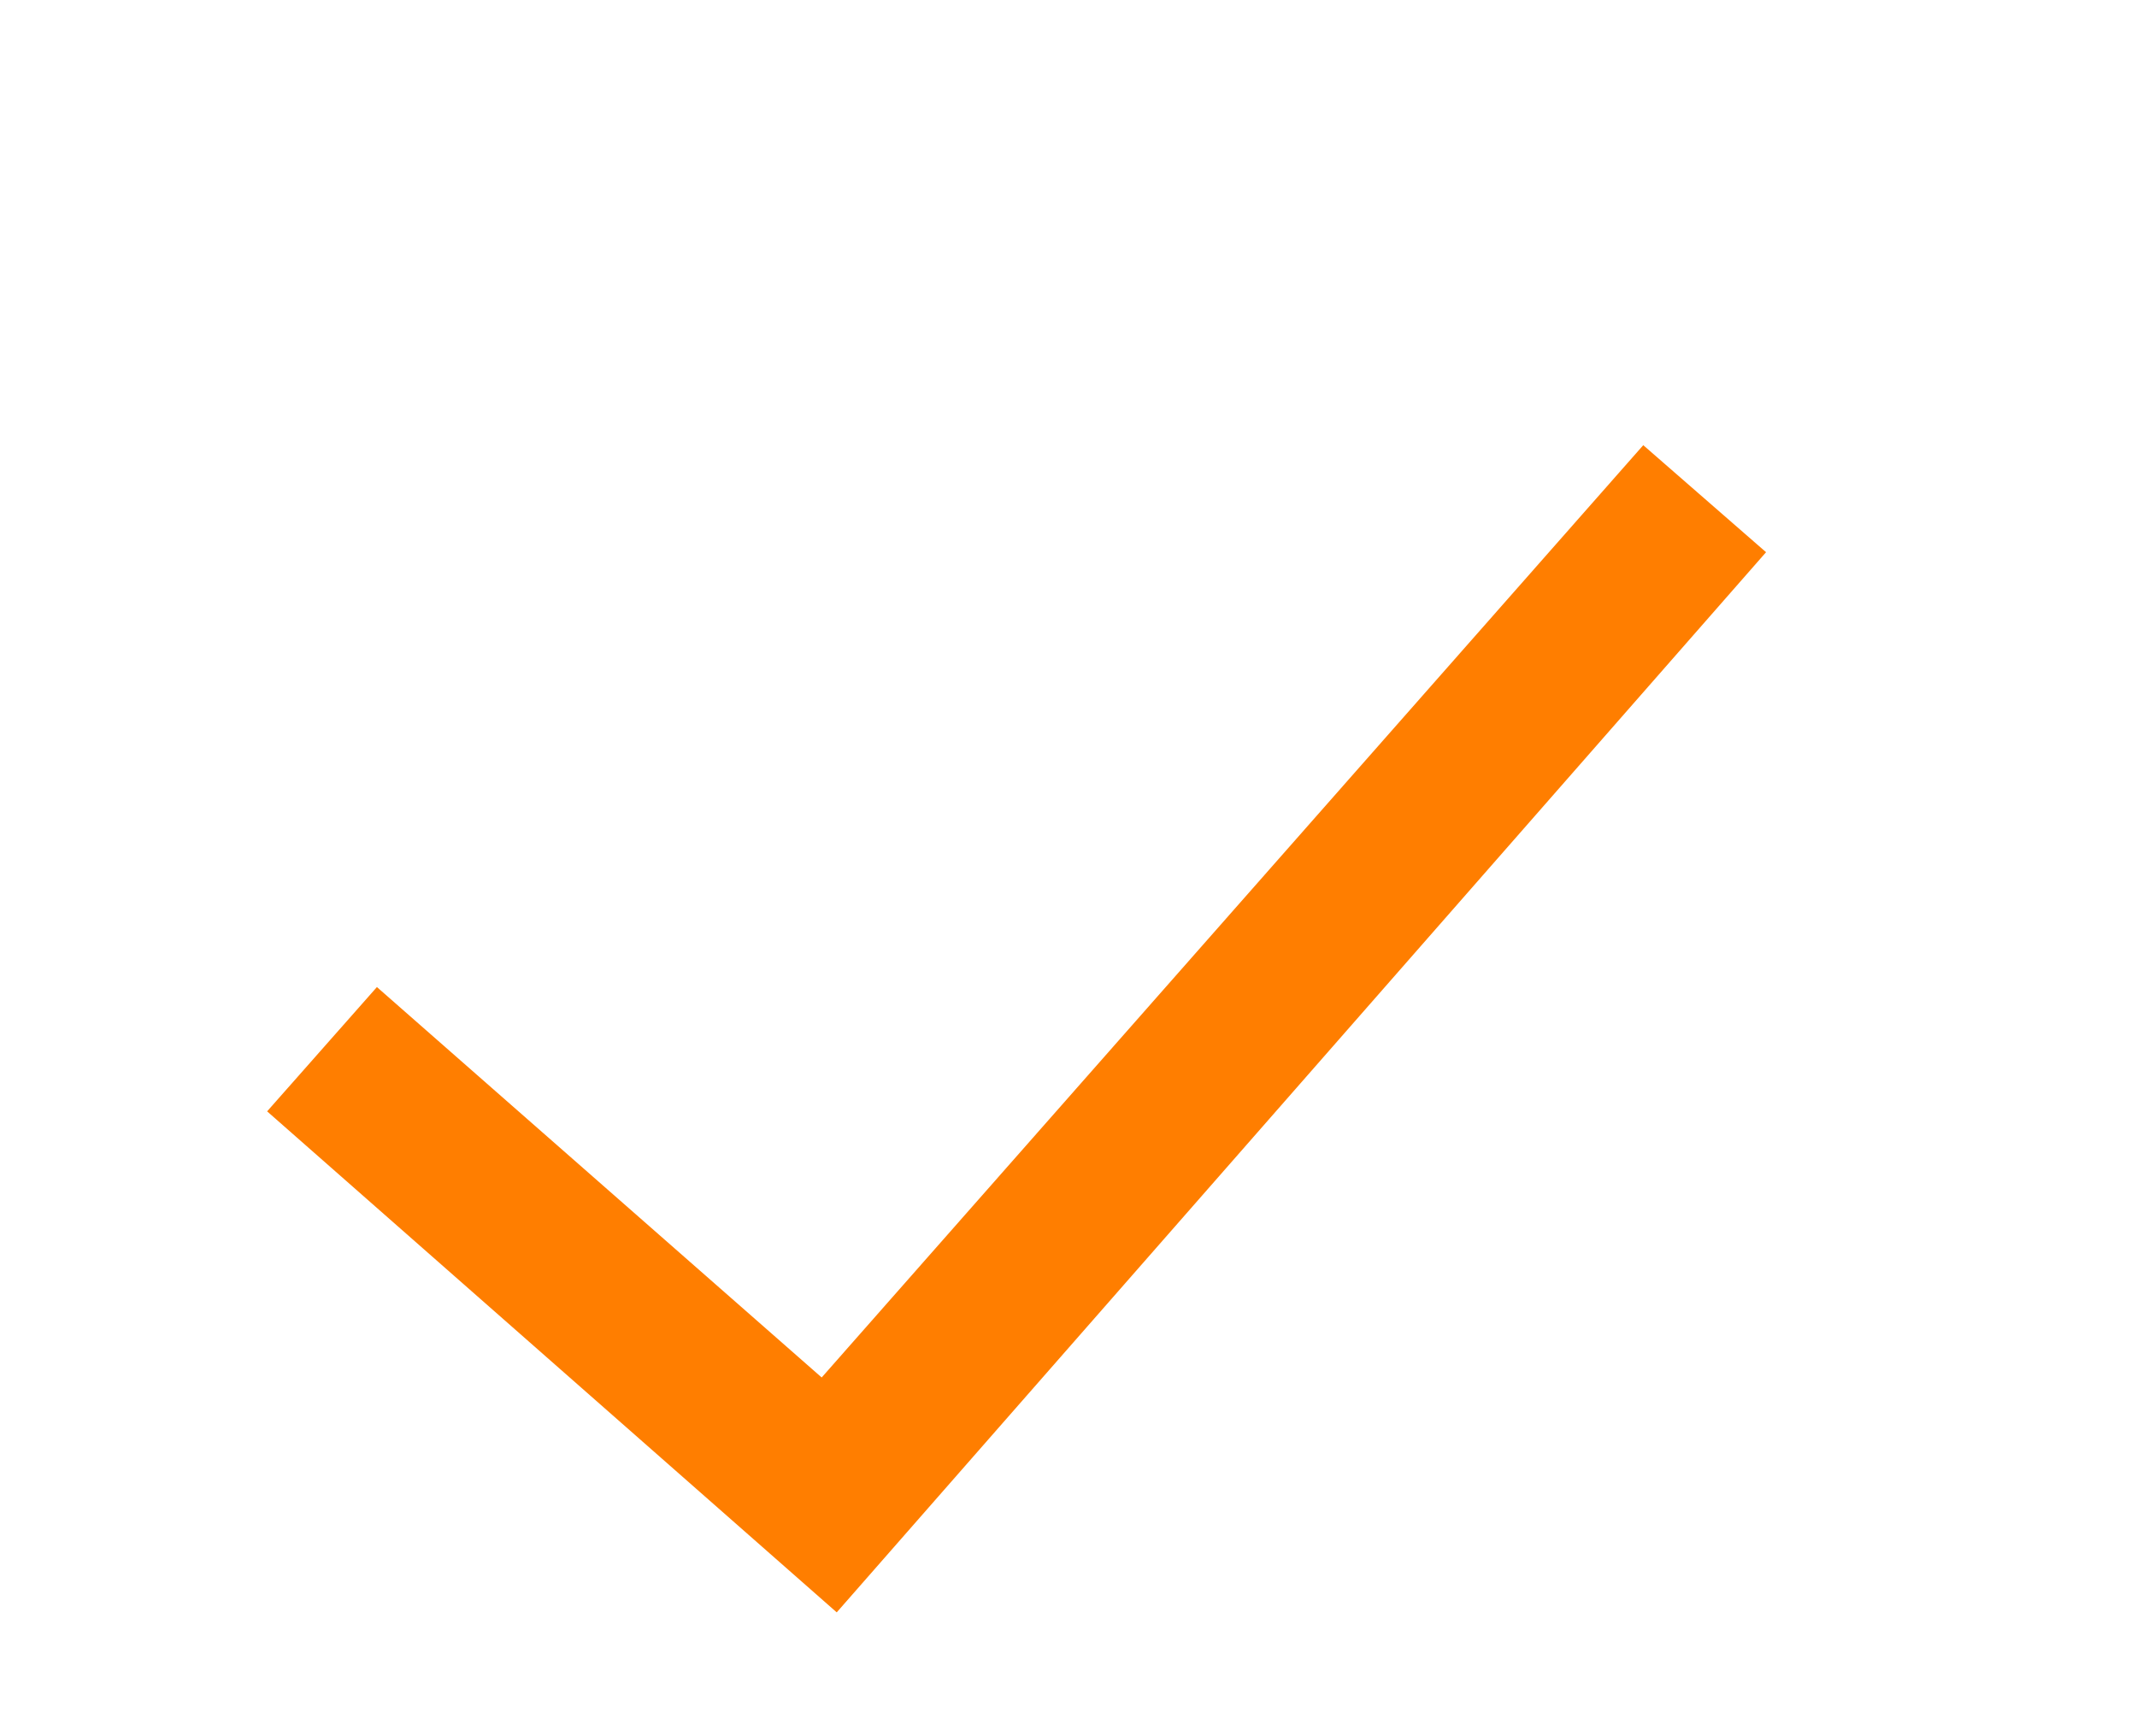<?xml version="1.0" encoding="utf-8"?>
<!-- Generator: Adobe Illustrator 15.0.0, SVG Export Plug-In . SVG Version: 6.00 Build 0)  -->
<!DOCTYPE svg PUBLIC "-//W3C//DTD SVG 1.1//EN" "http://www.w3.org/Graphics/SVG/1.1/DTD/svg11.dtd">
<svg version="1.1" id="Layer_1" xmlns="http://www.w3.org/2000/svg" xmlns:xlink="http://www.w3.org/1999/xlink" x="0px" y="0px"
	 width="24px" height="19.5px" viewBox="0 0 24 19.5" enable-background="new 0 0 24 19.5" xml:space="preserve">
<path fill="#FF7E00" d="M19.834,6.202L9.397,18.109L3,12.482l1.233-1.396l4.995,4.385L18.455,5L19.834,6.202z"/>
</svg>
